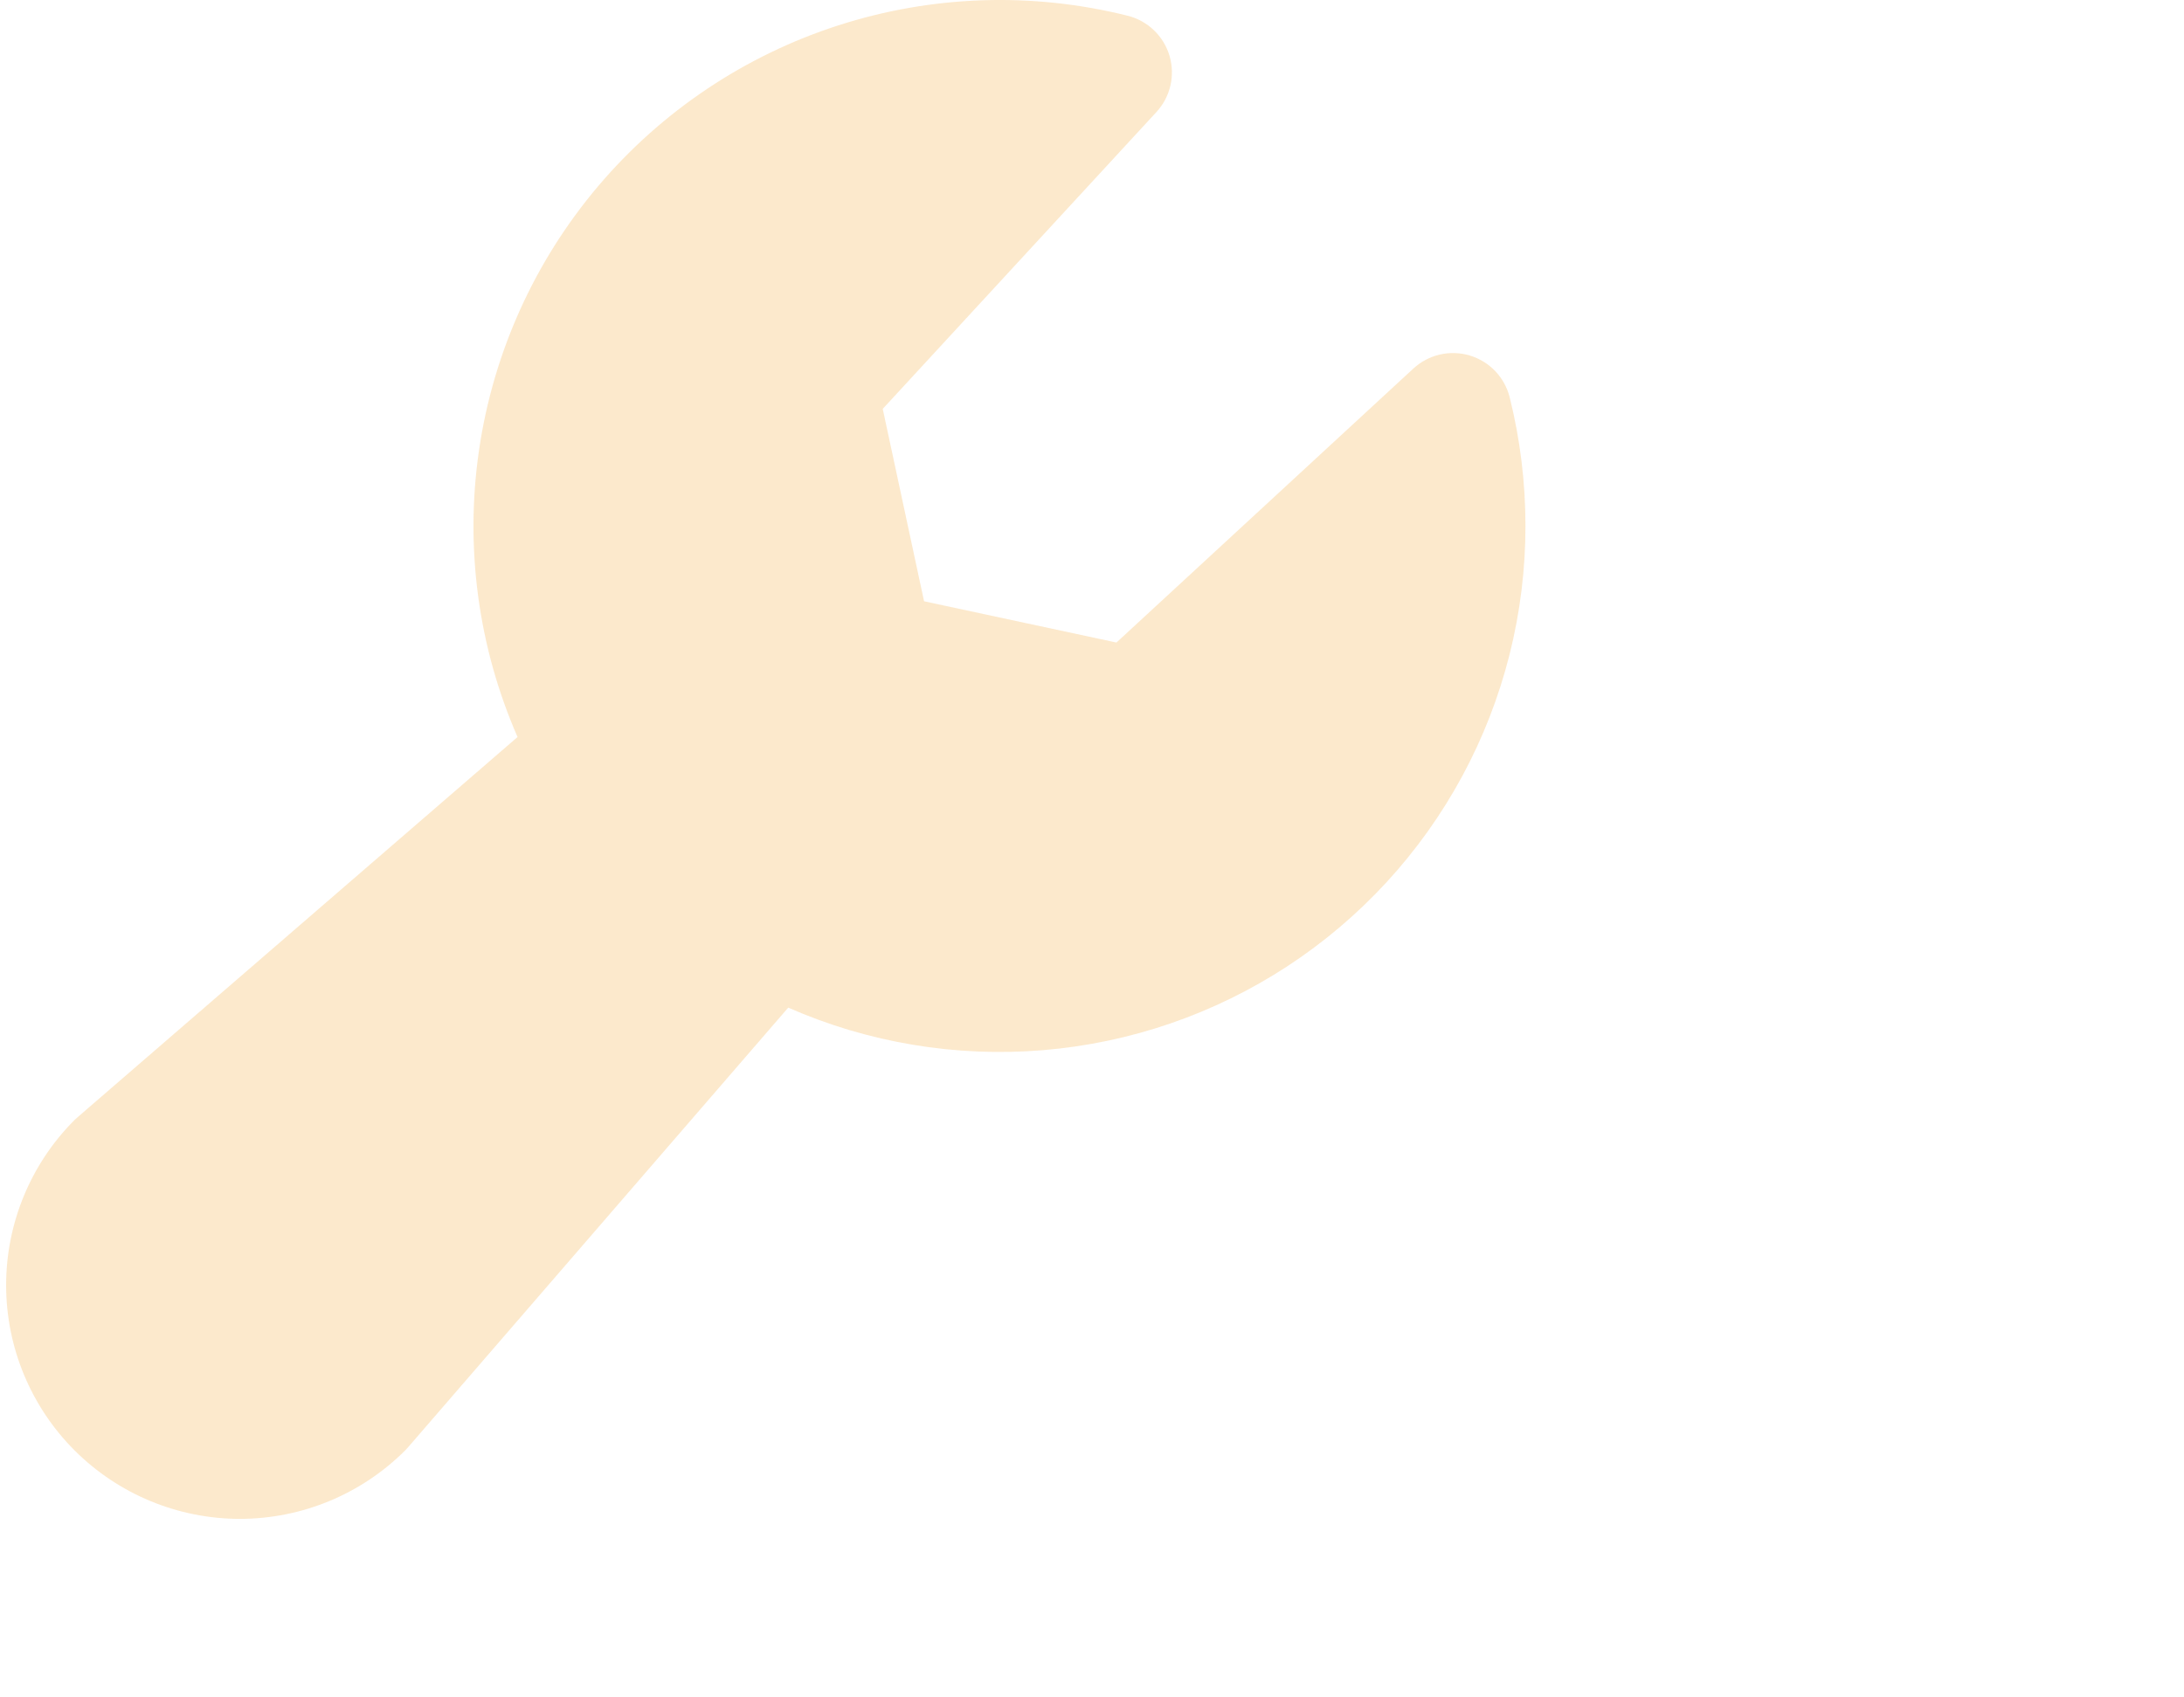 <svg width="202" height="157" viewBox="0 0 202 157" fill="none" xmlns="http://www.w3.org/2000/svg">
<path opacity="0.2" d="M141.09 48.635C141.098 56.723 139.089 64.686 135.244 71.803C131.399 78.919 125.84 84.964 119.07 89.391C112.3 93.818 104.533 96.486 96.472 97.154C88.411 97.823 80.31 96.47 72.904 93.219L37.737 133.898C37.656 133.993 37.561 134.094 37.473 134.182C33.419 138.236 27.92 140.514 22.186 140.514C16.453 140.514 10.954 138.236 6.899 134.182C2.845 130.127 0.567 124.629 0.567 118.895C0.567 113.161 2.845 107.662 6.899 103.608C6.994 103.52 7.089 103.426 7.19 103.345L47.869 68.184C44.225 59.847 42.989 50.655 44.304 41.652C45.618 32.648 49.429 24.193 55.304 17.245C61.18 10.298 68.885 5.136 77.546 2.345C86.206 -0.445 95.475 -0.753 104.302 1.457C105.212 1.685 106.047 2.146 106.724 2.794C107.402 3.443 107.899 4.257 108.167 5.156C108.435 6.055 108.464 7.008 108.252 7.922C108.04 8.835 107.593 9.678 106.957 10.367L81.645 37.827L85.468 55.626L103.261 59.443L130.721 34.098C131.41 33.461 132.253 33.014 133.166 32.802C134.08 32.59 135.033 32.619 135.932 32.887C136.831 33.155 137.645 33.652 138.294 34.33C138.942 35.008 139.403 35.843 139.631 36.752C140.601 40.639 141.091 44.629 141.09 48.635Z" fill="#F39200"/>
</svg>
